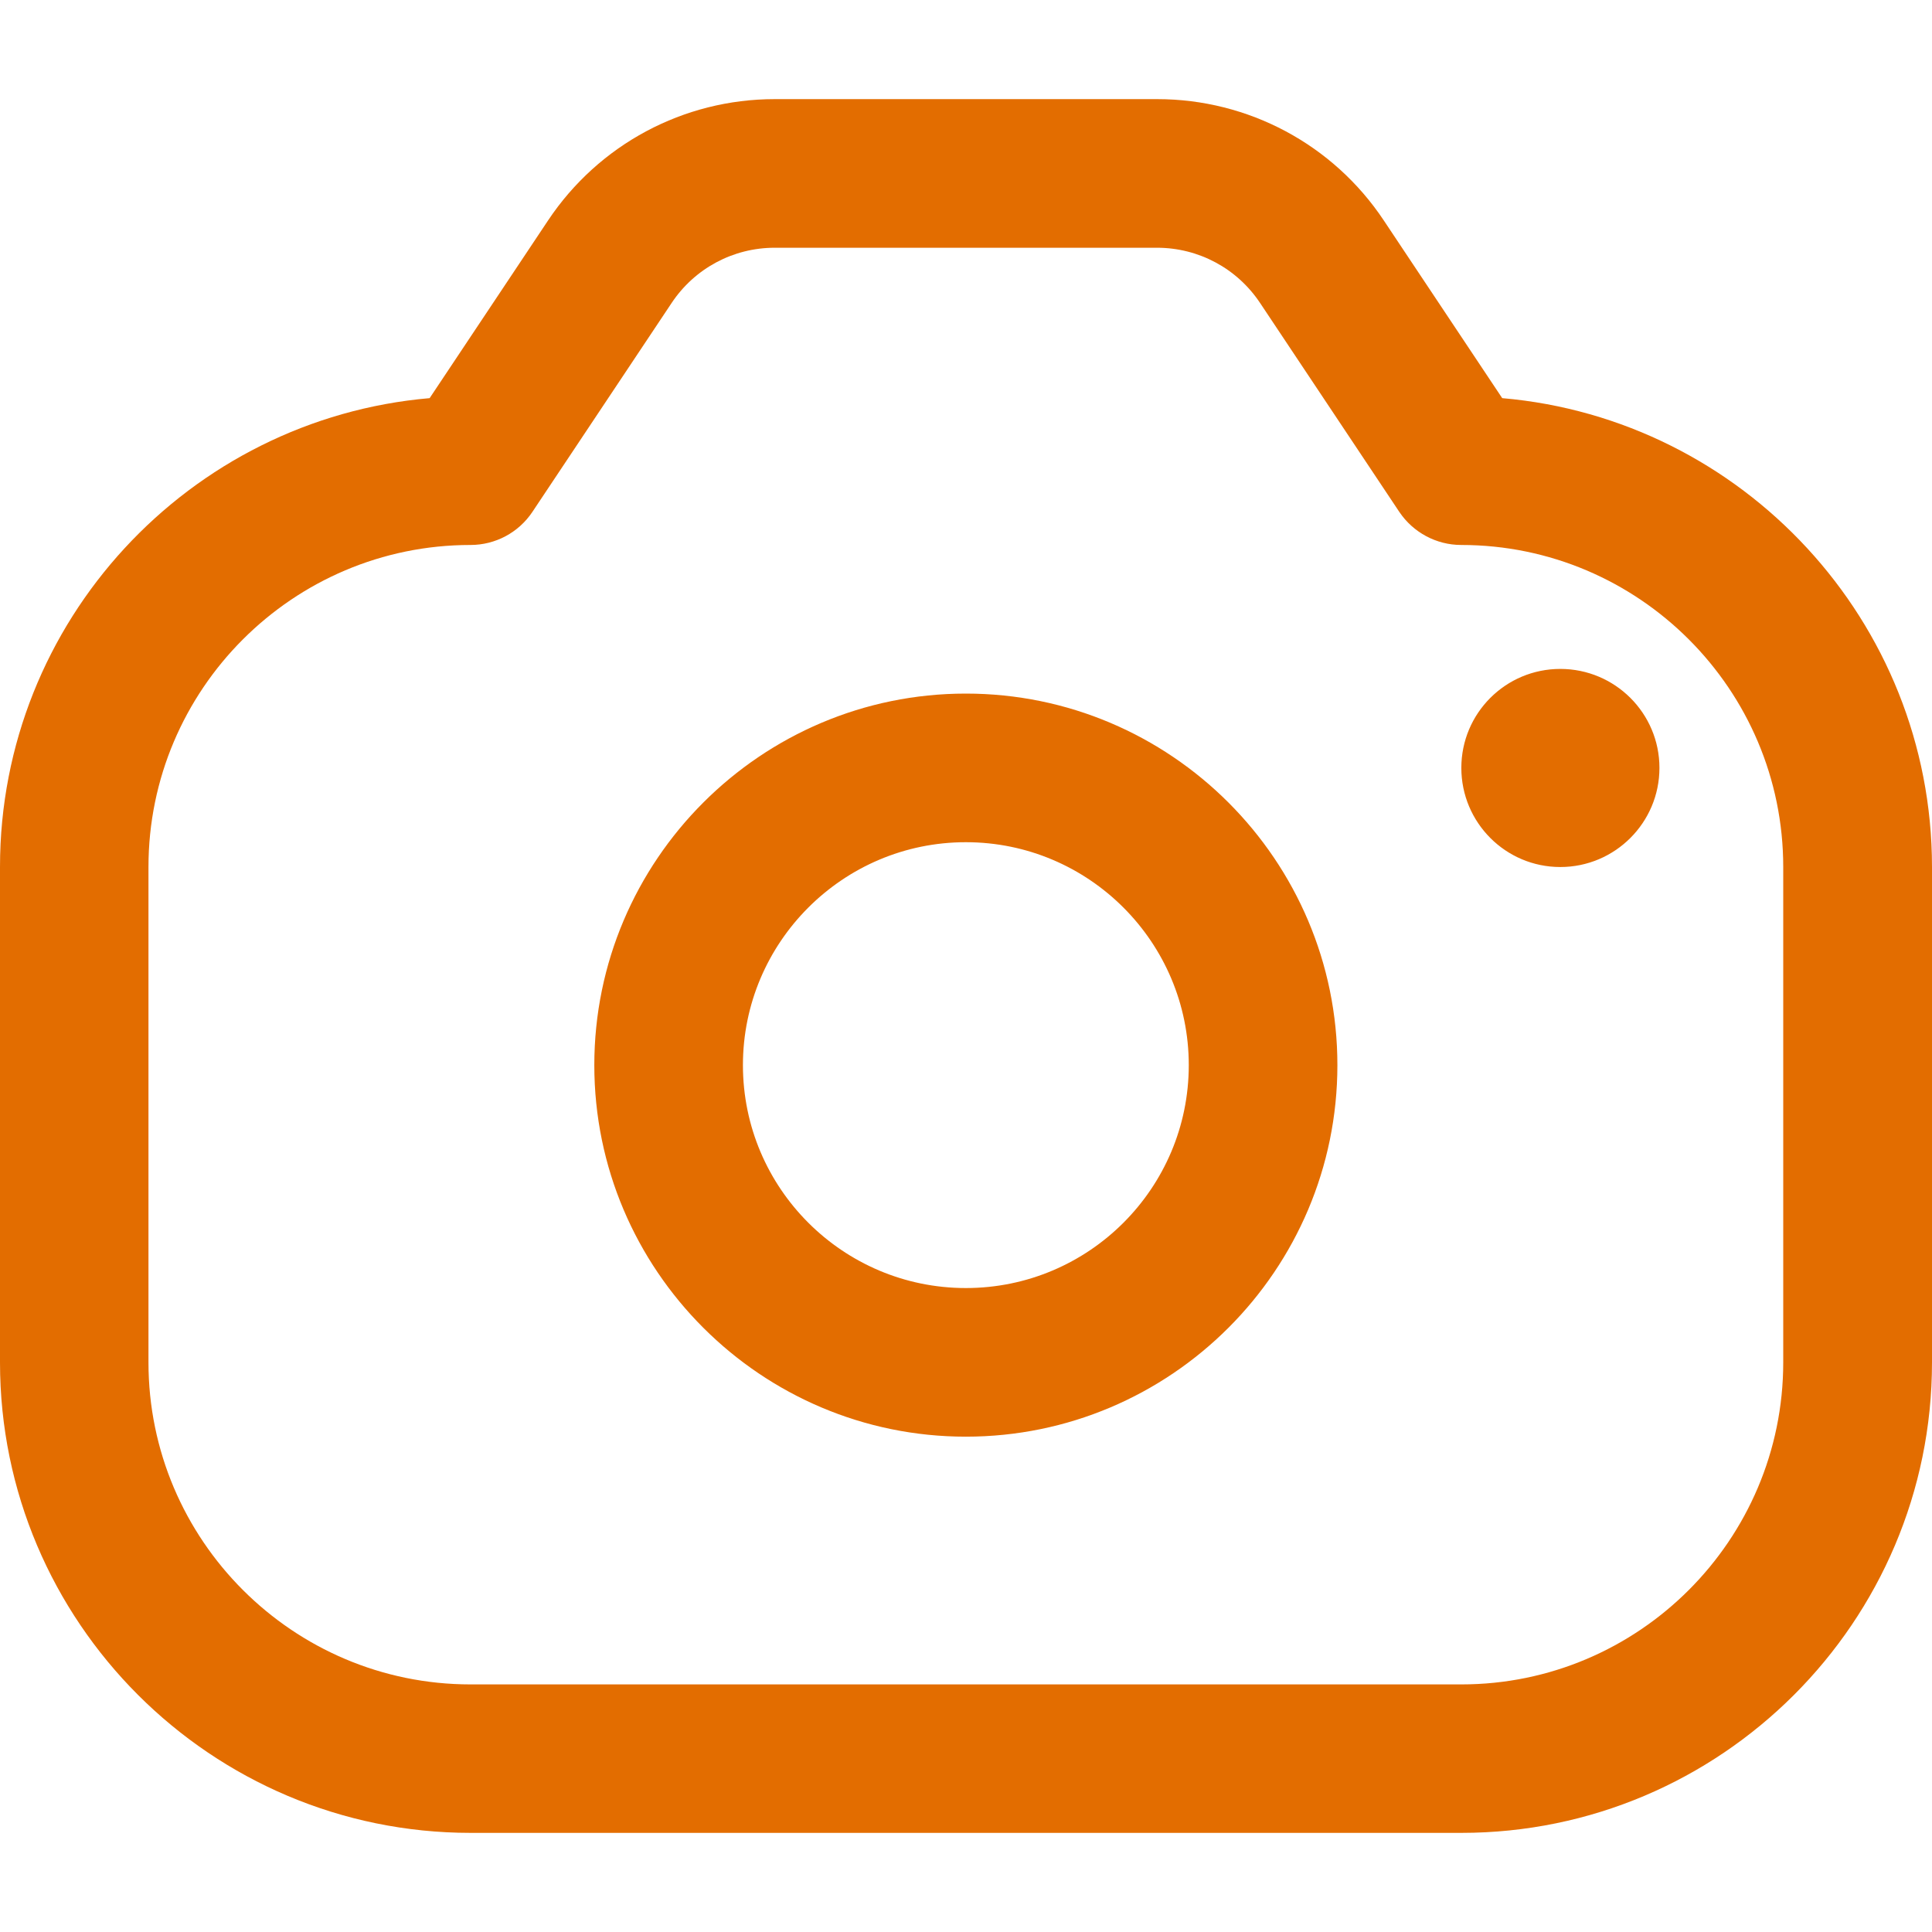 <svg width="13" height="13" viewBox="0 0 13 13" fill="none" xmlns="http://www.w3.org/2000/svg">
<path d="M10.108 2.679L9.311 1.483C8.971 0.972 8.4 0.667 7.786 0.667H5.213C4.599 0.667 4.029 0.972 3.688 1.483L2.891 2.679C1.273 2.819 0 4.18 0 5.833V9.167C0 10.913 1.421 12.333 3.167 12.333H9.833C11.579 12.333 13 10.913 13 9.167V5.833C12.999 4.181 11.726 2.819 10.108 2.679ZM11.999 9.167C11.999 10.362 11.027 11.334 9.833 11.334H3.166C1.971 11.334 0.999 10.362 0.999 9.167V5.834C0.999 4.639 1.971 3.667 3.166 3.667C3.333 3.667 3.489 3.584 3.582 3.445L4.519 2.039C4.674 1.806 4.933 1.667 5.213 1.667H7.785C8.065 1.667 8.324 1.806 8.479 2.039L9.416 3.445C9.509 3.583 9.665 3.667 9.832 3.667C11.027 3.667 11.999 4.639 11.999 5.834V9.167H11.999ZM6.499 4.667C5.121 4.667 3.999 5.789 3.999 7.167C3.999 8.546 5.121 9.667 6.499 9.667C7.878 9.667 8.999 8.546 8.999 7.167C8.999 5.789 7.878 4.667 6.499 4.667ZM6.499 8.667C5.672 8.667 4.999 7.995 4.999 7.167C4.999 6.34 5.672 5.667 6.499 5.667C7.327 5.667 7.999 6.34 7.999 7.167C7.999 7.995 7.327 8.667 6.499 8.667ZM11.166 5.167C11.166 5.535 10.867 5.834 10.499 5.834C10.131 5.834 9.833 5.535 9.833 5.167C9.833 4.799 10.131 4.501 10.499 4.501C10.867 4.501 11.166 4.799 11.166 5.167Z" fill="#E36D00"/>
</svg>
